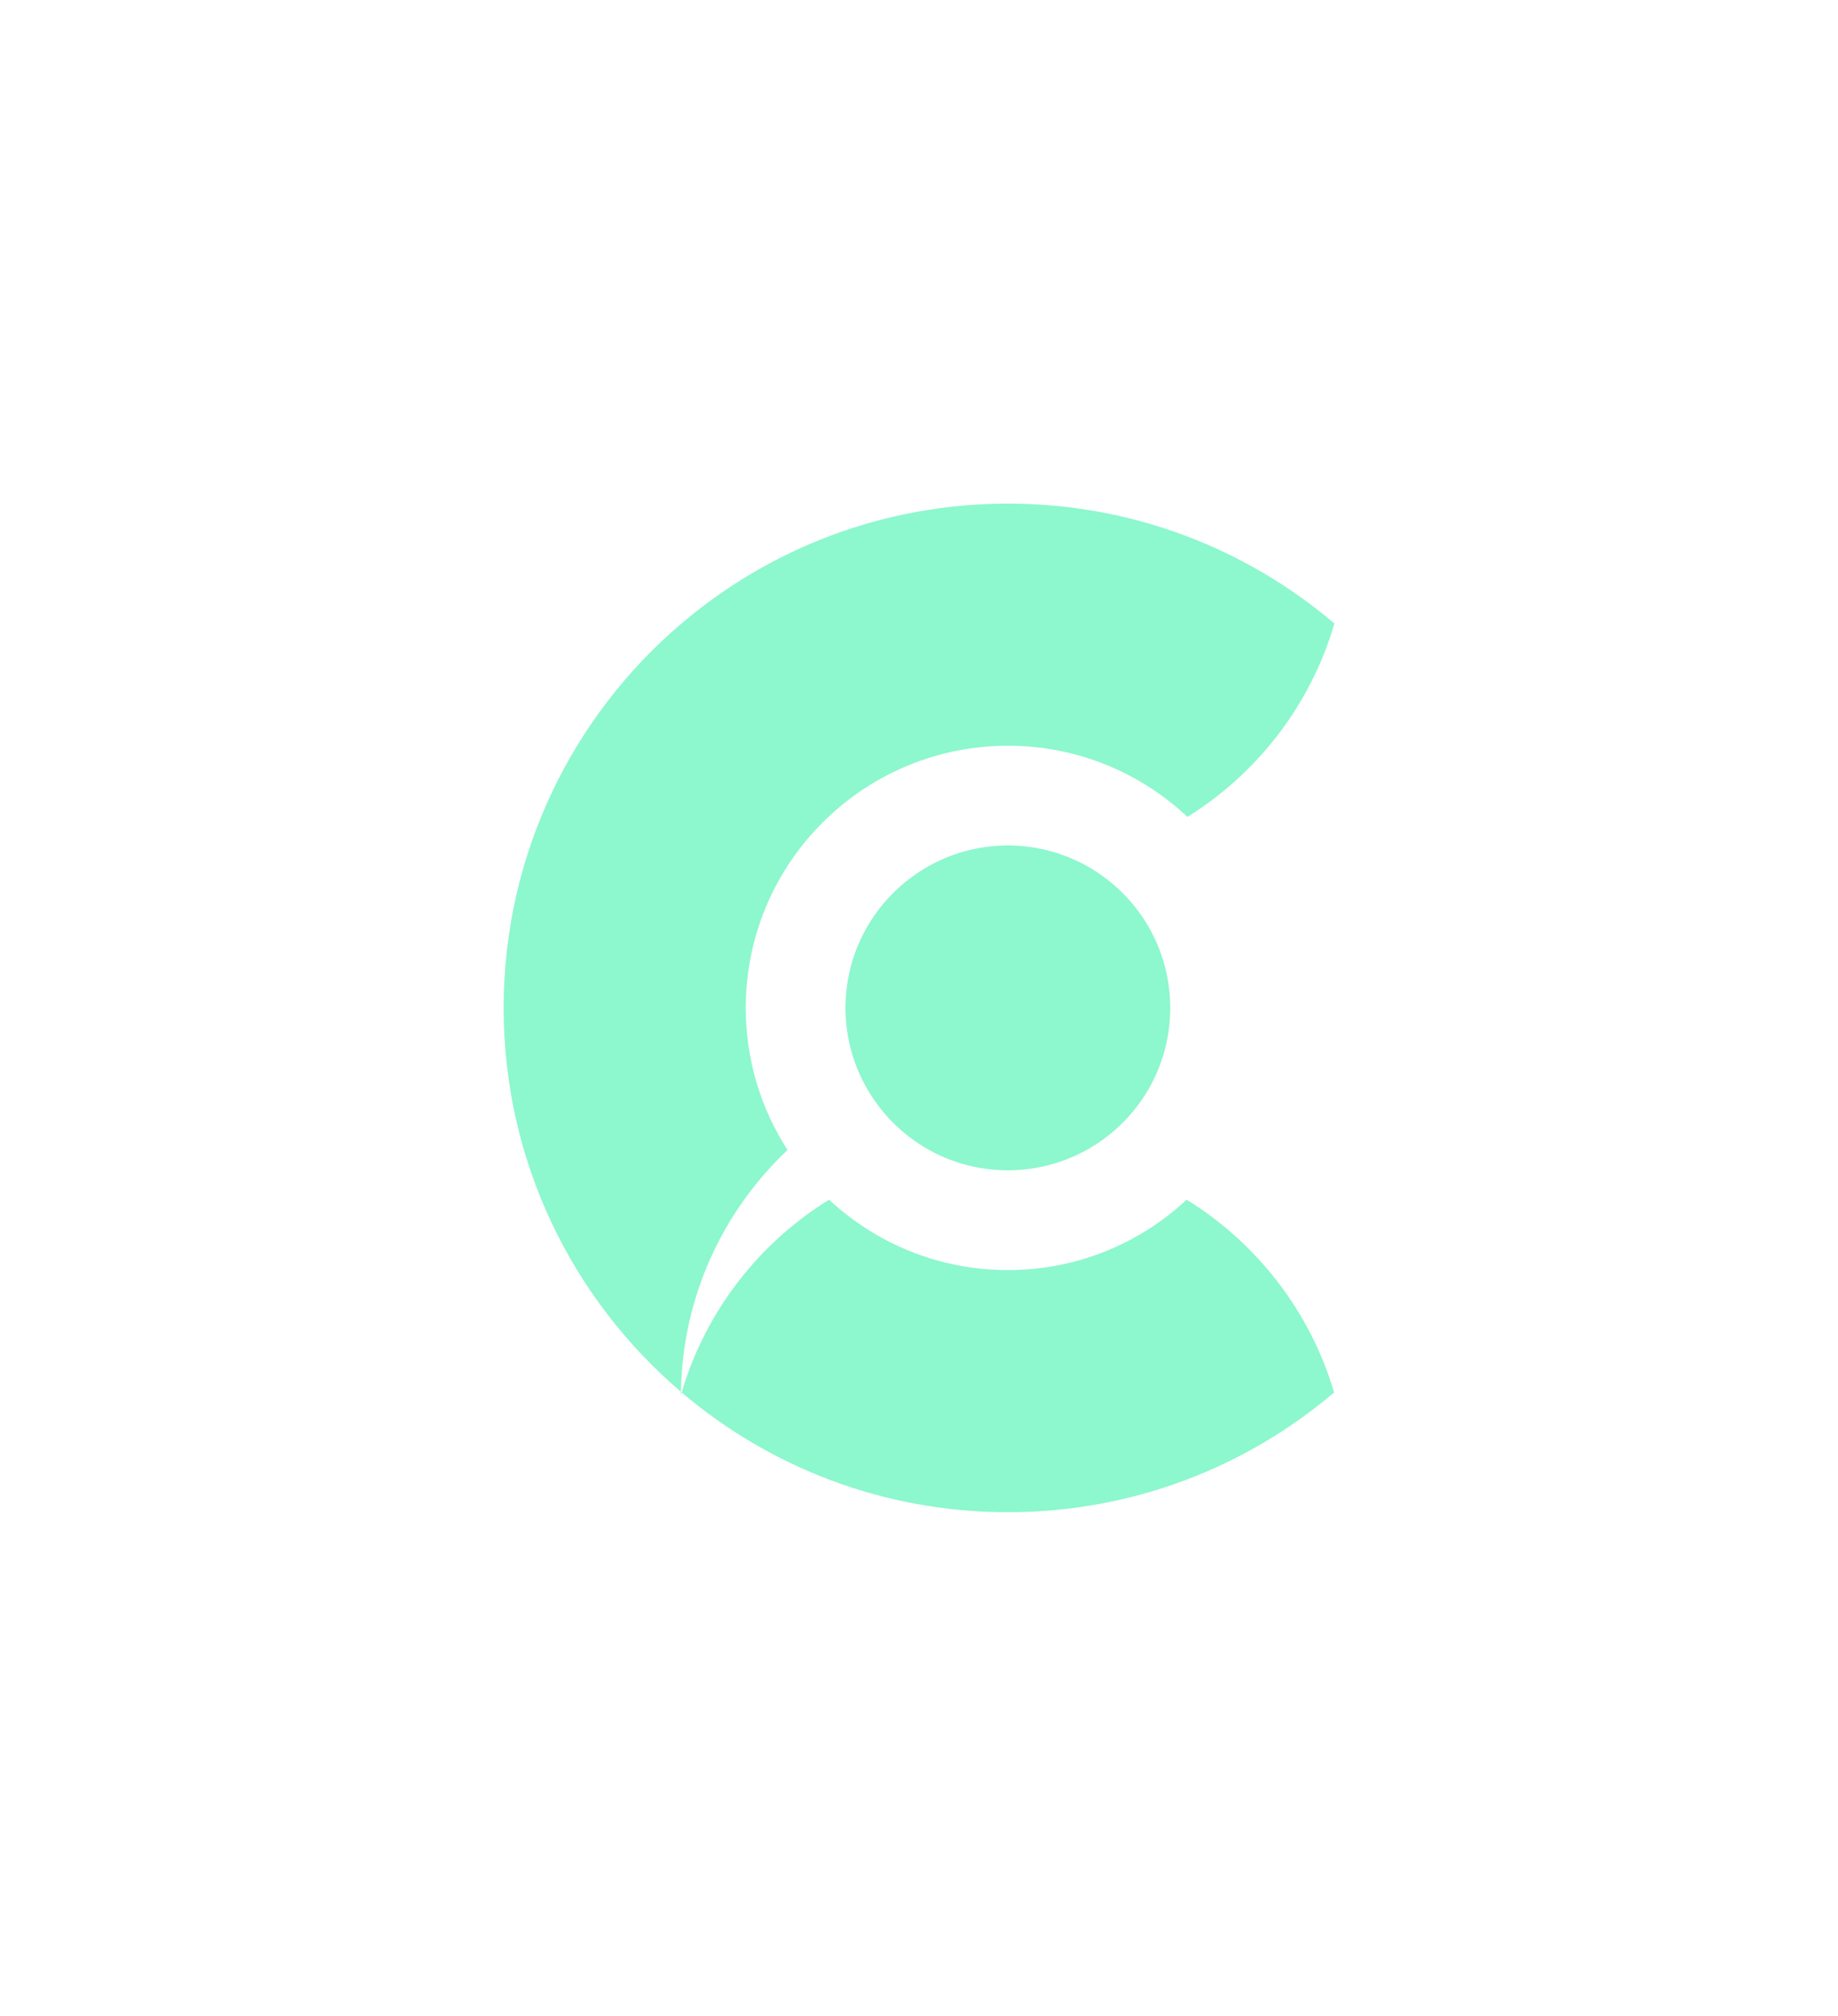 <?xml version="1.0" encoding="UTF-8"?>
<svg id="Layer_1" data-name="Layer 1" xmlns="http://www.w3.org/2000/svg" viewBox="0 0 358.08 392.71">
  <defs>
    <style>
      .cls-1 {
        fill: #8df7ce;
        stroke-width: 0px;
      }
    </style>
  </defs>
  <path class="cls-1" d="M259.97,121.47c-4.61,15.8-14.96,29.16-28.63,37.67-9.15-8.59-21.44-13.86-34.97-13.86s-25.84,5.27-34.98,13.86c-9.91,9.31-16.1,22.54-16.1,37.21,0,10.21,2.99,19.71,8.14,27.68-12.55,11.85-20.48,28.55-20.77,47.1-21.14-18.02-34.54-44.83-34.54-74.78s13.44-56.85,34.63-74.87c17.14-14.58,39.35-23.37,63.62-23.37s46.46,8.8,63.61,23.36ZM231.19,233.71c-9.13,8.51-21.37,13.72-34.83,13.72s-25.71-5.21-34.84-13.72c-13.69,8.47-24.07,21.78-28.72,37.56,17.13,14.55,39.32,23.33,63.56,23.33s46.41-8.77,63.55-23.33c-4.65-15.77-15.03-29.09-28.72-37.56ZM132.8,271.27c-.06.18-.11.36-.16.54,0-.23,0-.45,0-.67.05.05.1.09.15.14ZM209.87,167.74c-4.1-1.94-8.68-3.03-13.51-3.03s-9.42,1.09-13.51,3.03c-10.72,5.07-18.13,15.98-18.13,28.61,0,6.06,1.71,11.72,4.67,16.53,3.26,5.33,8.07,9.62,13.8,12.25,4.01,1.84,8.47,2.86,13.17,2.86s9.15-1.03,13.17-2.86c6.37-2.92,11.61-7.9,14.86-14.09,2.3-4.39,3.6-9.38,3.6-14.69,0-12.63-7.41-23.54-18.12-28.61Z"/>
</svg>